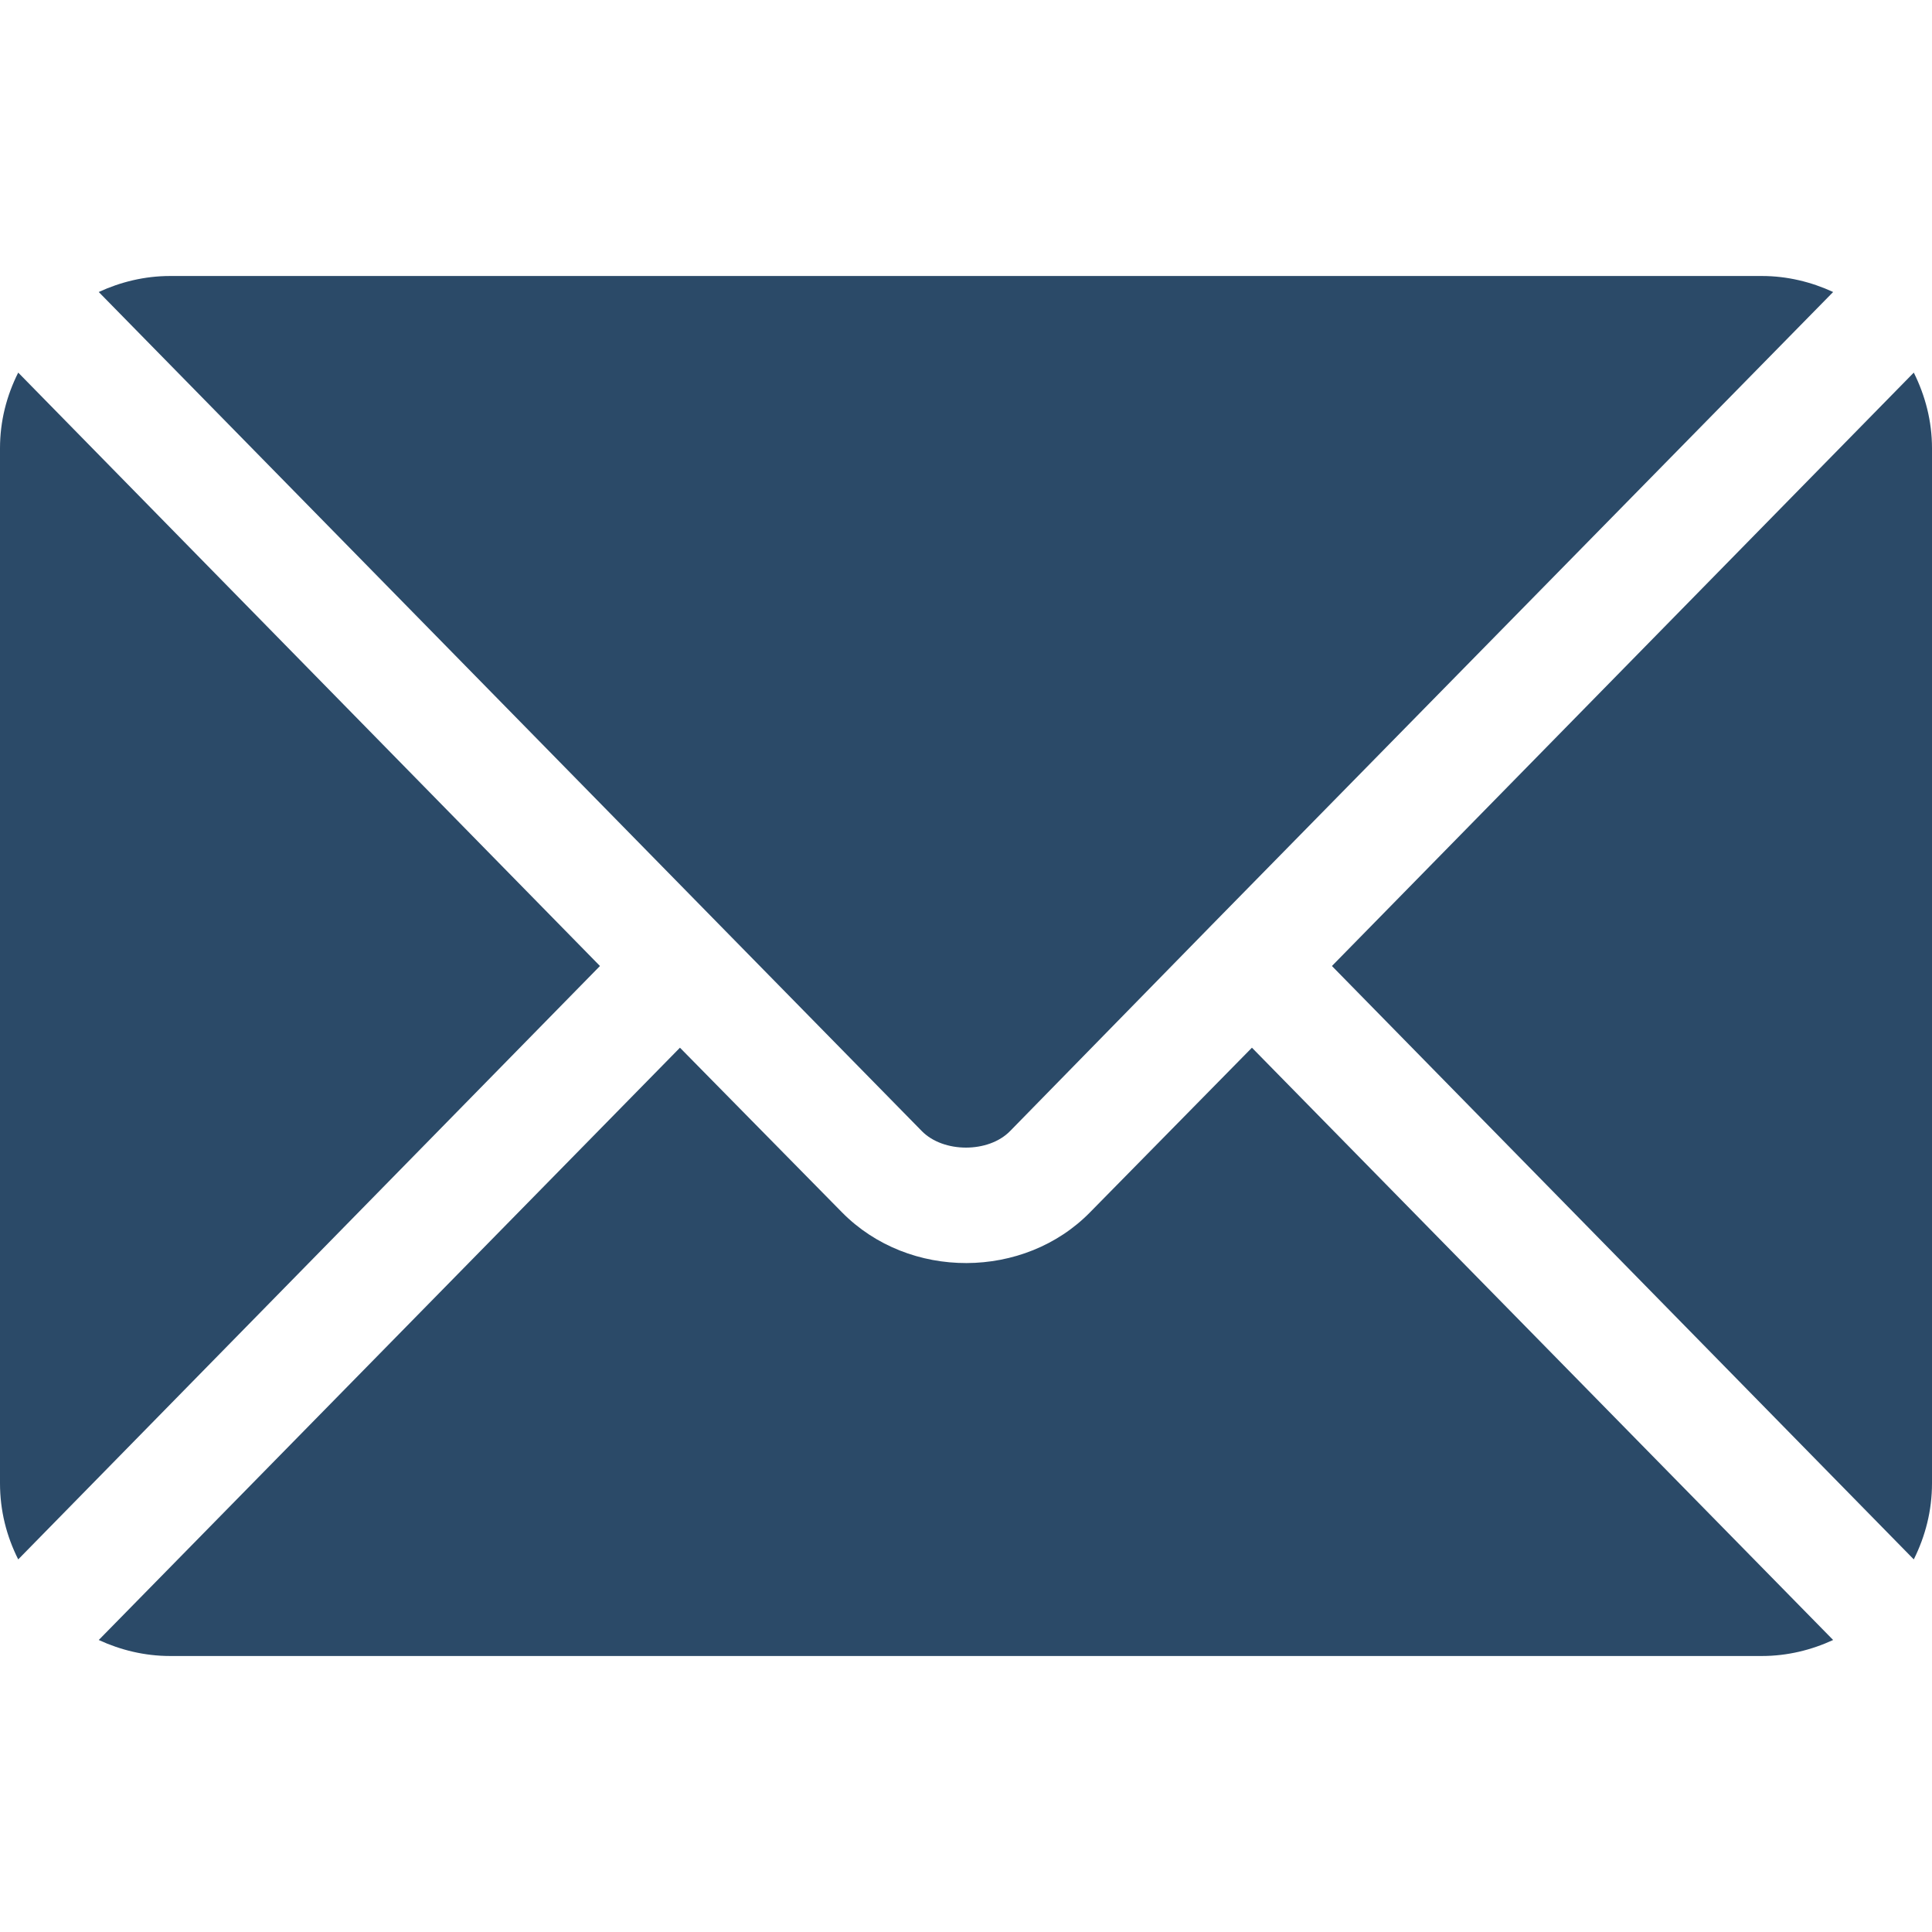 <?xml version="1.0" encoding="utf-8"?>
<!-- Generator: Adobe Illustrator 16.0.0, SVG Export Plug-In . SVG Version: 6.00 Build 0)  -->
<!DOCTYPE svg PUBLIC "-//W3C//DTD SVG 1.1//EN" "http://www.w3.org/Graphics/SVG/1.1/DTD/svg11.dtd">
<svg version="1.1" id="圖層_1" xmlns="http://www.w3.org/2000/svg" xmlns:xlink="http://www.w3.org/1999/xlink" x="0px" y="0px"
	 width="35px" height="35px" viewBox="0 0 35 35" enable-background="new 0 0 35 35" xml:space="preserve">
<g>
	<g>
		<path fill="#2B4A68" d="M22.68,18.98l-2.93,2.979c-1.191,1.22-3.281,1.24-4.5,0l-2.932-2.979L1.789,29.71
			C2.18,29.891,2.619,30,3.08,30h28.84c0.459,0,0.898-0.109,1.289-0.29L22.68,18.98z"/>
	</g>
	<g>
		<path fill="#2B4A68" d="M31.92,5H3.08c-0.461,0-0.9,0.109-1.291,0.29l11.25,11.47l3.66,3.73c0.391,0.4,1.211,0.4,1.6,0l3.65-3.73
			l11.26-11.47C32.818,5.109,32.379,5,31.92,5z"/>
	</g>
	<g>
		<path fill="#2B4A68" d="M0.33,6.75C0.119,7.17,0,7.63,0,8.12v18.75c0,0.5,0.119,0.96,0.33,1.38L10.869,17.5L0.33,6.75z"/>
	</g>
	<g>
		<path fill="#2B4A68" d="M34.67,6.75L24.129,17.5L34.67,28.25c0.209-0.42,0.33-0.88,0.33-1.38V8.12C35,7.63,34.879,7.17,34.67,6.75
			z"/>
	</g>
</g>
</svg>
